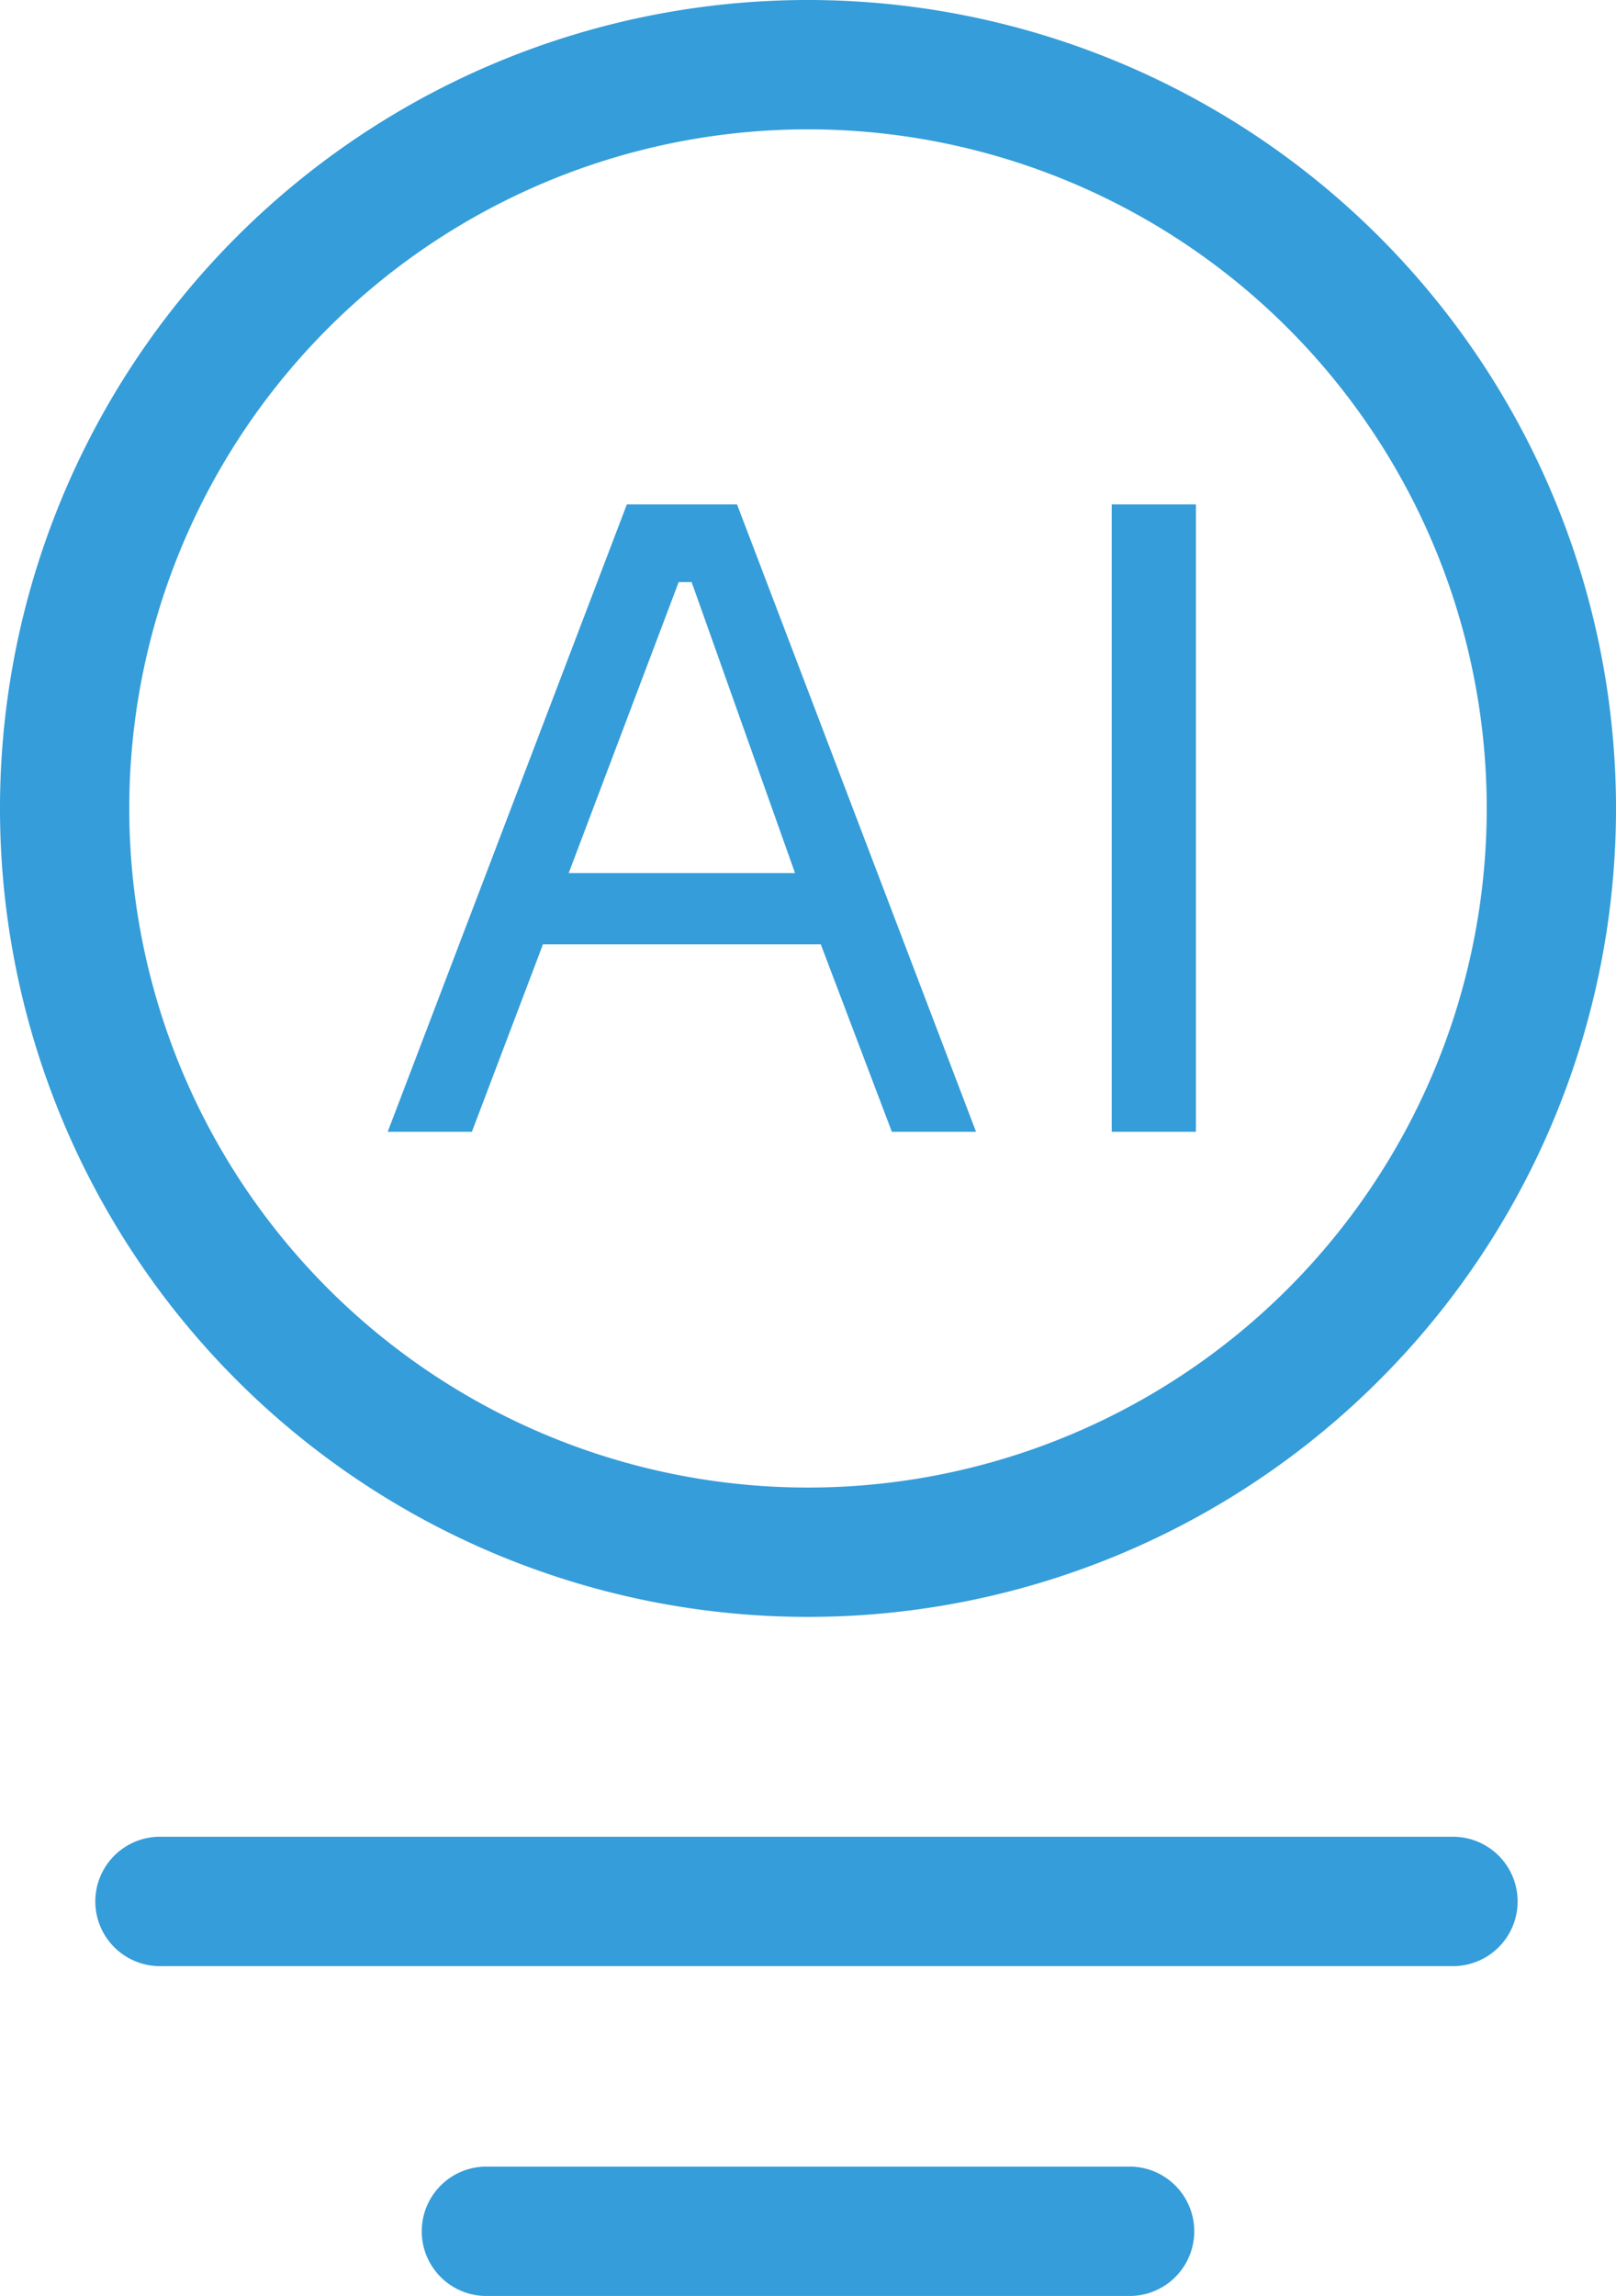 <svg xmlns="http://www.w3.org/2000/svg" width="40.314" height="57.245" viewBox="0 0 40.314 57.245"><defs><style>.a{fill:#359DD9;}</style></defs><path class="a" d="M31.57,16.756A16.932,16.932,0,1,1,14.638,33.687,16.93,16.93,0,0,1,31.57,16.756m0-3.225A20.157,20.157,0,1,0,51.727,33.687,20.164,20.164,0,0,0,31.57,13.531ZM47.7,62.552H15.444a1.613,1.613,0,1,1,0-3.225H47.7a1.613,1.613,0,0,1,0,3.225Zm-8.063,8.224H23.507a1.613,1.613,0,0,1,0-3.225H39.633a1.613,1.613,0,0,1,0,3.225Zm-7.74-33.7H24.958L23.185,41.75h-2.1l5.966-15.642H29.8L35.762,41.75h-2.1l-1.774-4.676ZM31.247,35.3l-2.58-7.256h-.323L25.6,35.3h5.644Zm7.9-9.192h2.1V41.75h-2.1V26.108Z" transform="translate(-11.413 -13.531)"/></svg>